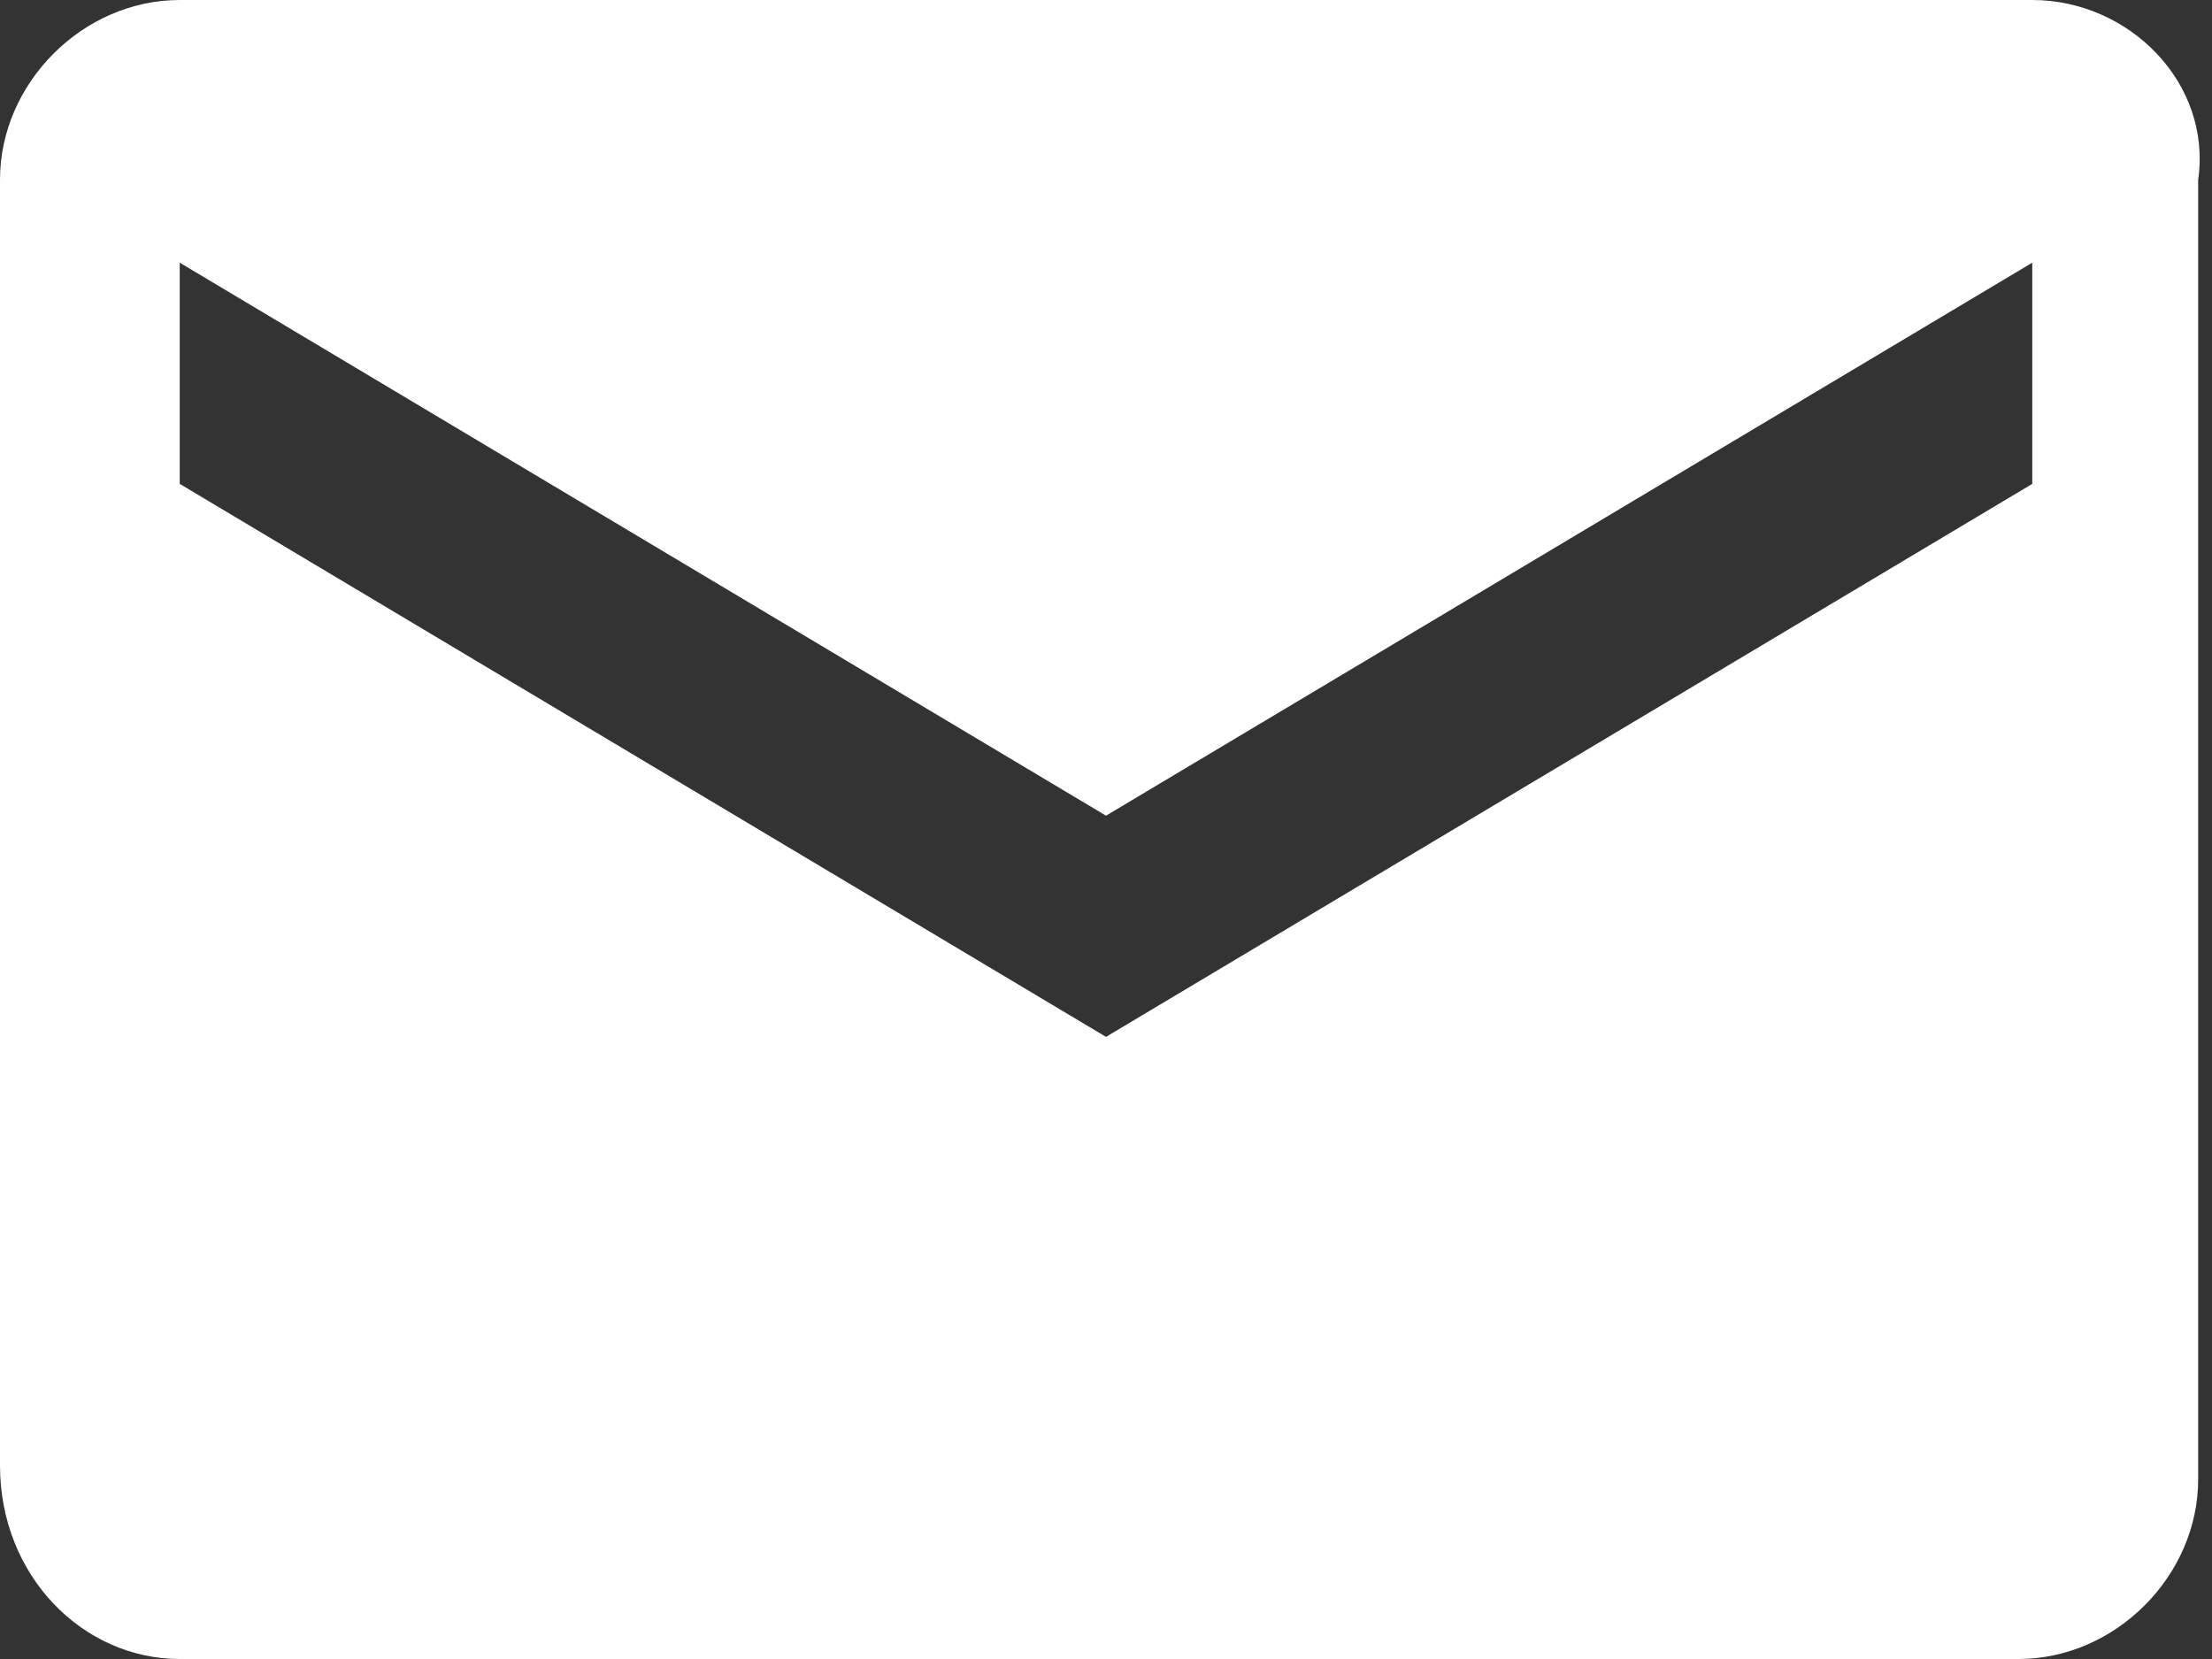 <?xml version="1.0" encoding="utf-8"?>
<!-- Generator: Adobe Illustrator 25.2.3, SVG Export Plug-In . SVG Version: 6.00 Build 0)  -->
<svg version="1.1" id="レイヤー_1" xmlns="http://www.w3.org/2000/svg" xmlns:xlink="http://www.w3.org/1999/xlink" x="0px"
	 y="0px" width="16px" height="12px" viewBox="0 0 16 12" style="enable-background:new 0 0 16 12;" xml:space="preserve">
<rect x="0" y="0" width="16" height="12" fill="#333333" stroke="none"/>
<style type="text/css">
	.st0{fill:#FFFFFF;}
</style>
<path class="st0" d="M14.7,0H1.3C0.6,0,0,0.6,0,1.3v9.3C0,11.4,0.6,12,1.3,12h13.3c0.7,0,1.3-0.6,1.3-1.3V1.3C16,0.6,15.4,0,14.7,0z
	 M14.7,3.5L8,7.5l-6.7-4V1.9l6.7,4l6.7-4V3.5z"/>
</svg>
